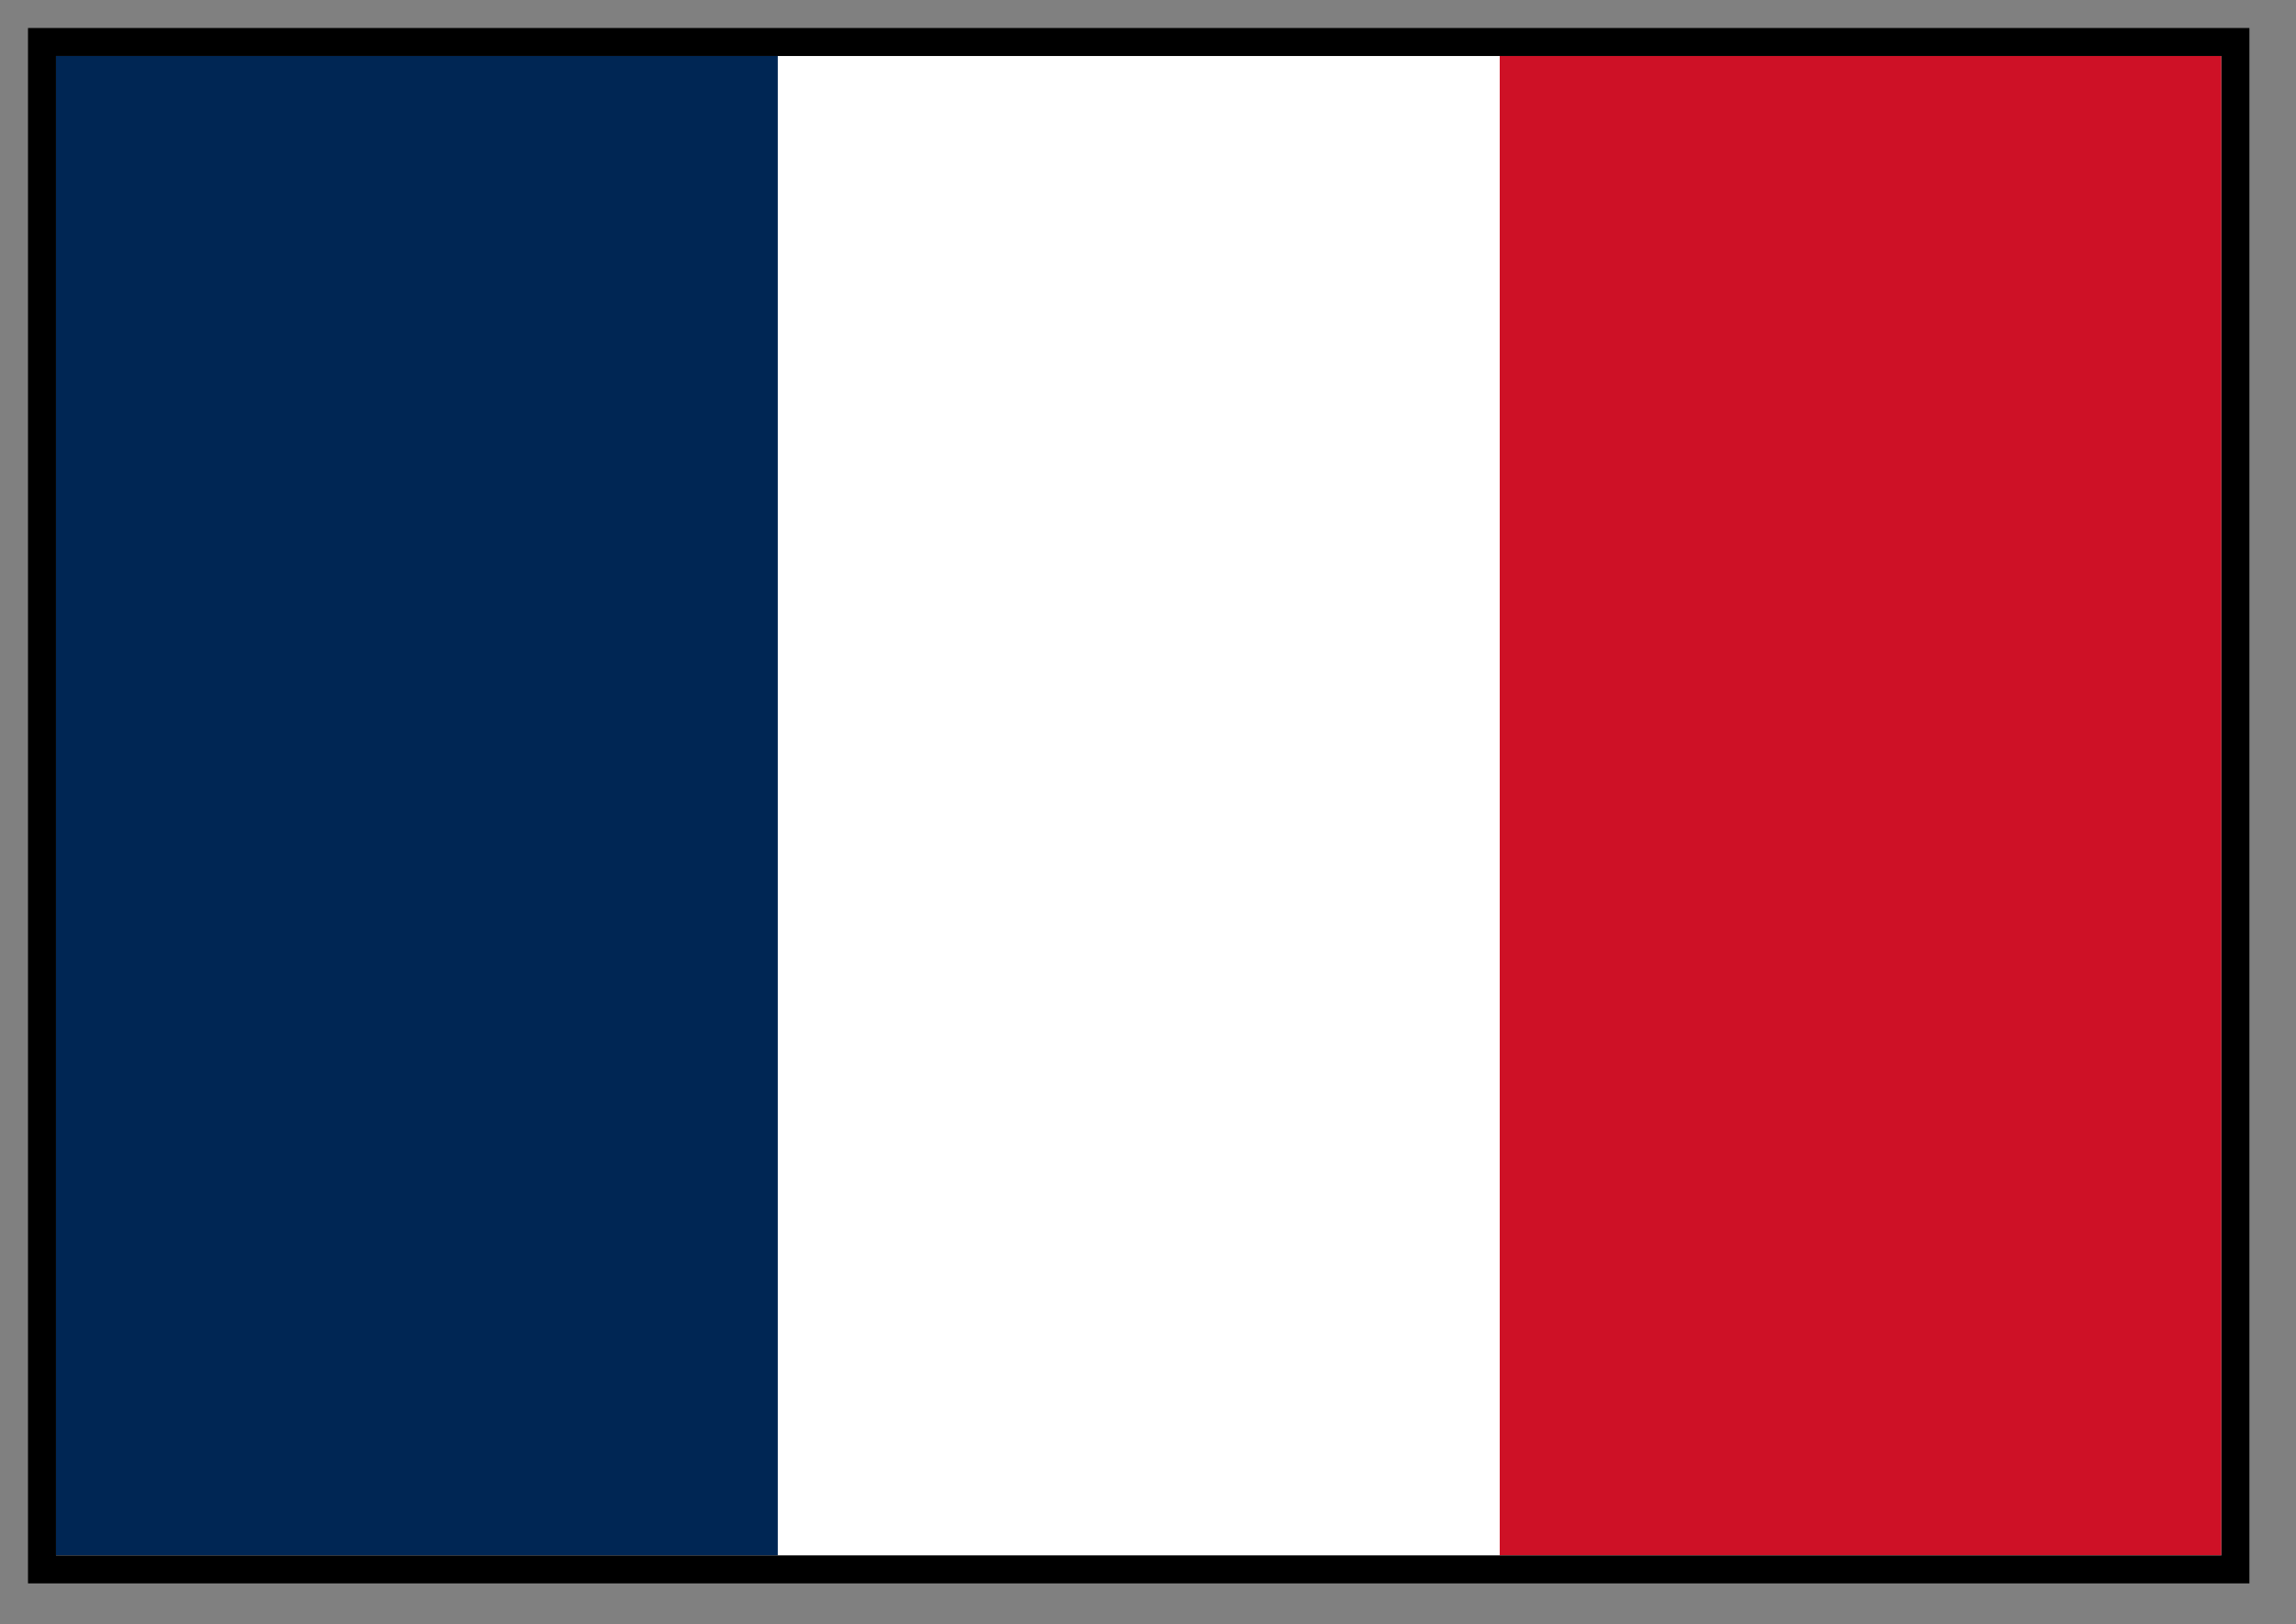 <?xml version="1.0" encoding="UTF-8"?> <svg xmlns="http://www.w3.org/2000/svg" width="41" height="29" viewBox="0 0 41 29" fill="none"><rect x="0" y="0" width="41" height="29" fill="#808080" stroke="none"/><rect x="0.75" y="0.75" width="39.168" height="27.27" fill="white"></rect><rect x="1" y="1" width="38.668" height="26.77" fill="white"></rect><rect x="26.778" y="1" width="12.889" height="26.77" fill="#CE1126"></rect><rect x="13.89" y="1" width="12.889" height="26.77" fill="white"></rect><rect x="1" y="1" width="12.889" height="26.77" fill="#002654"></rect><rect x="0.75" y="0.75" width="39.168" height="27.27" stroke="black" stroke-width="0.5"></rect></svg> 